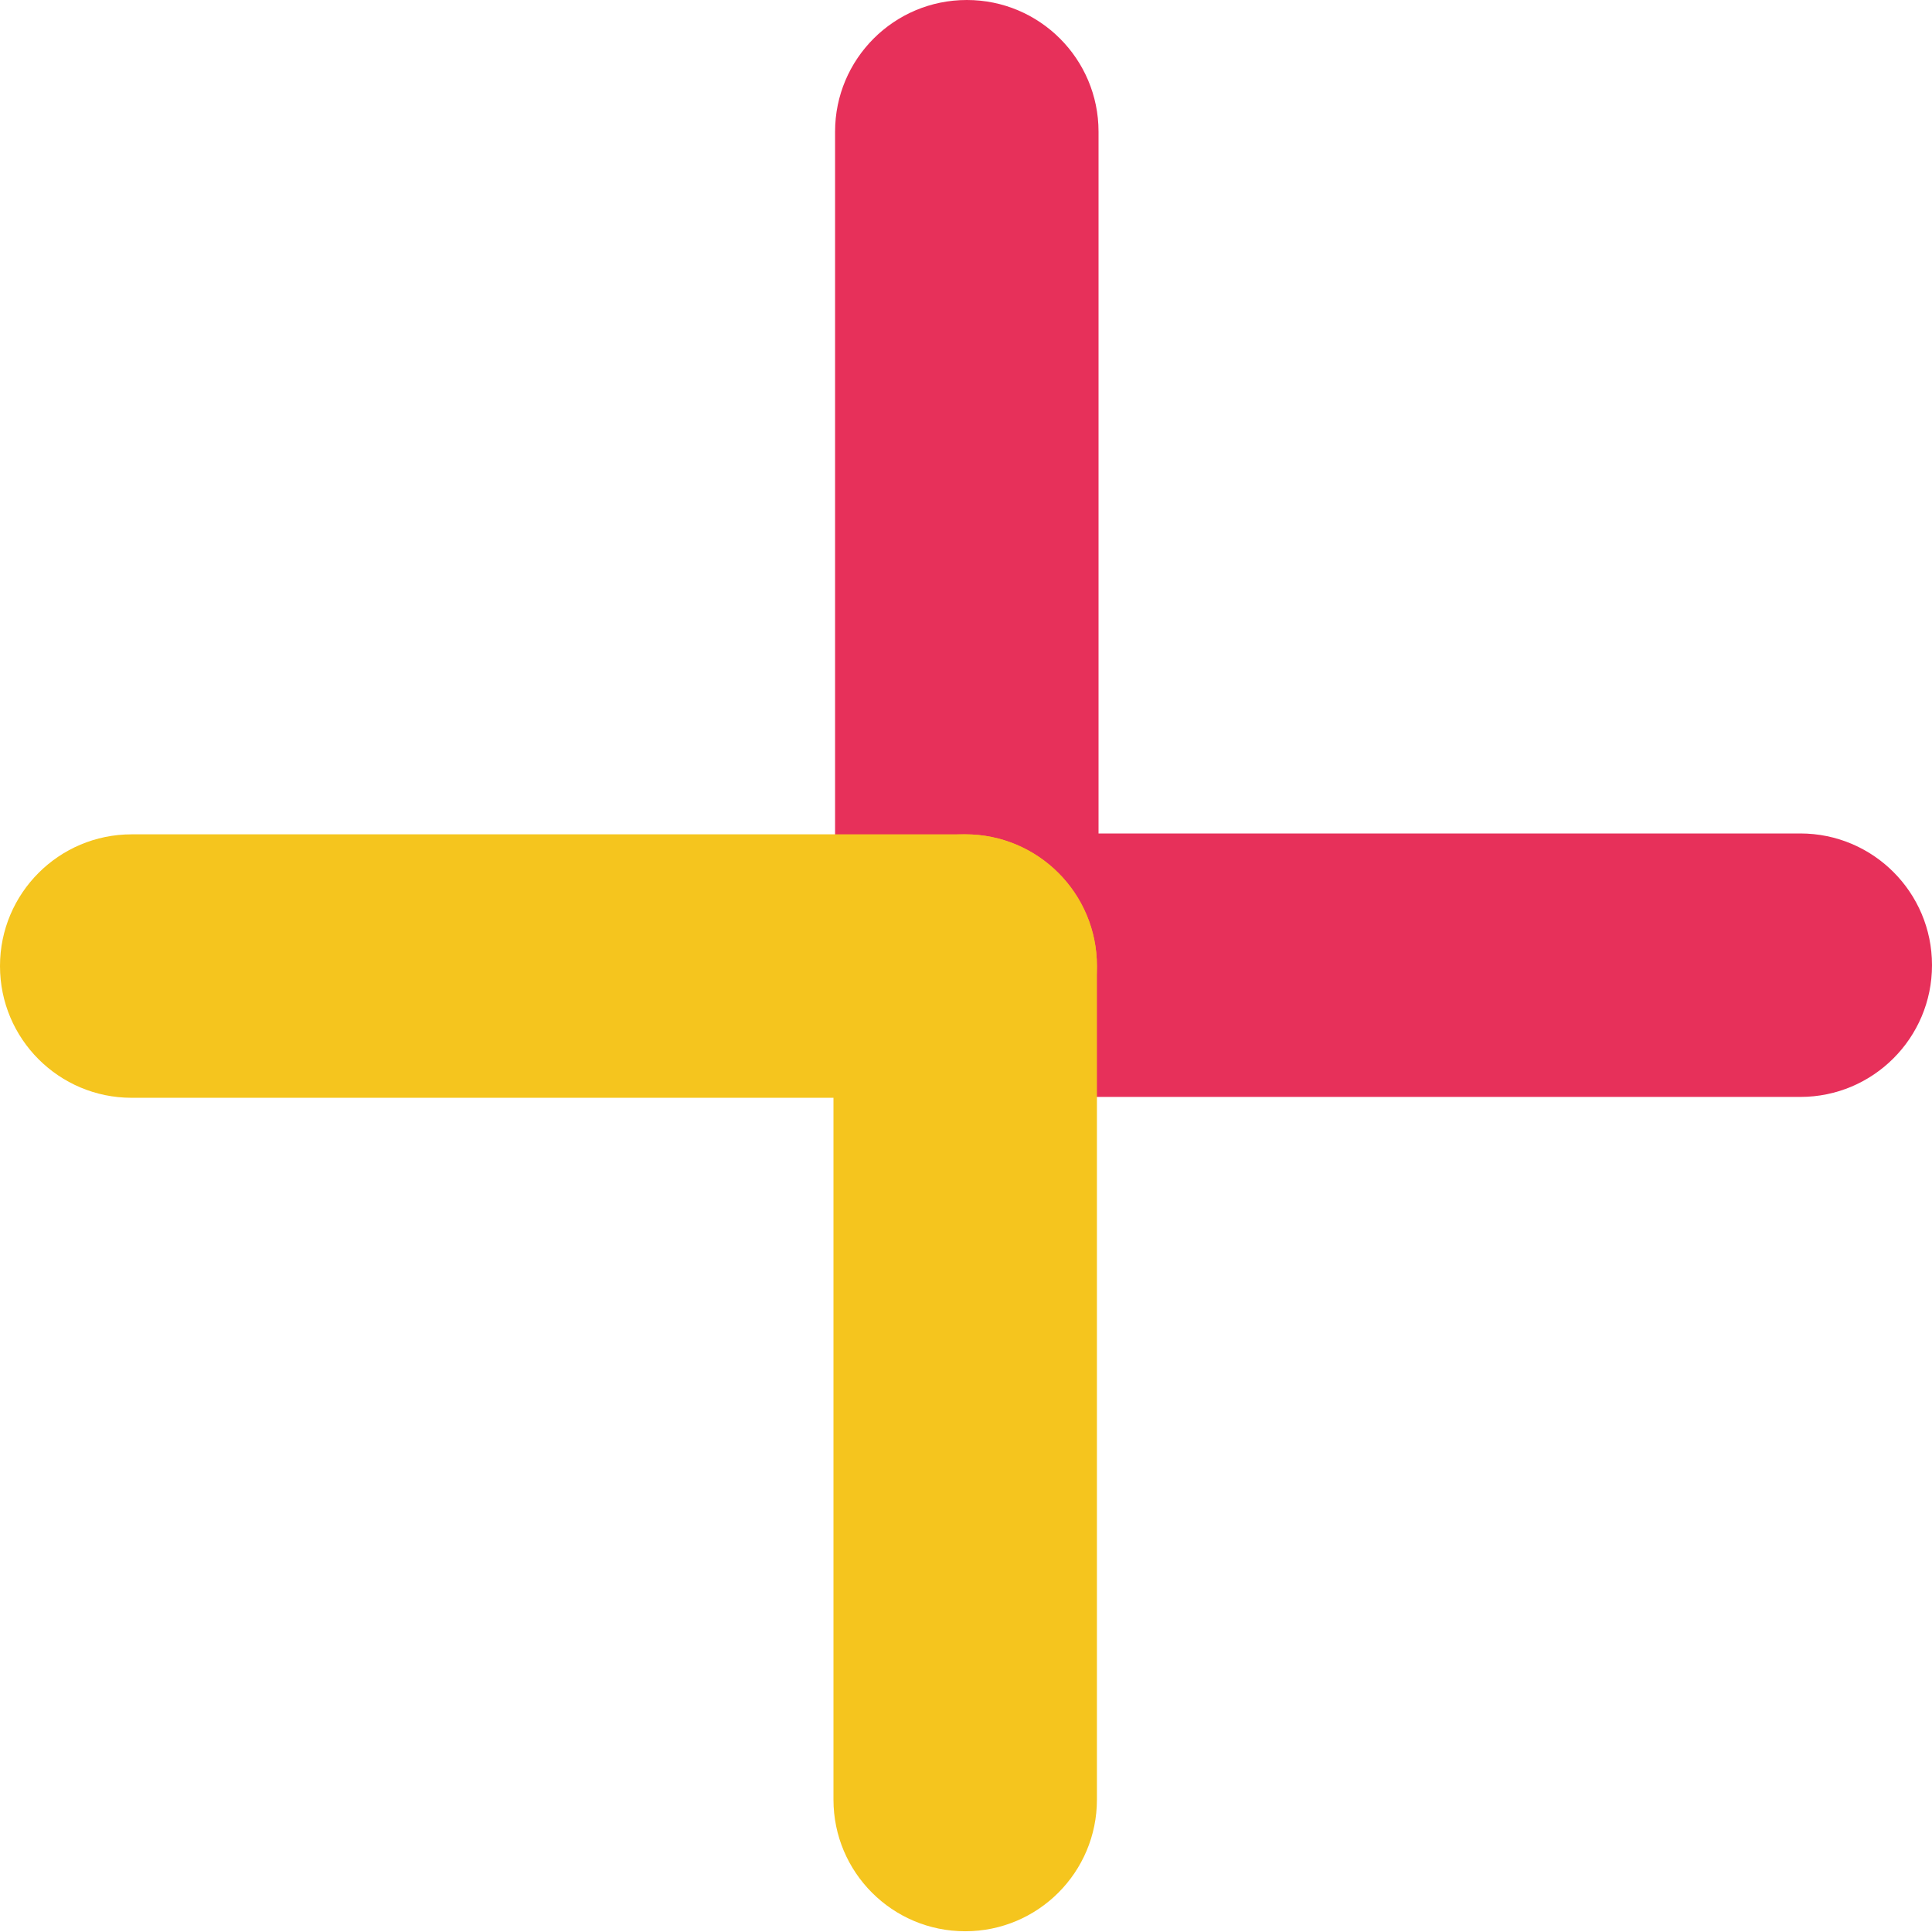 <svg width="60" height="60" viewBox="0 0 60 60" fill="none" xmlns="http://www.w3.org/2000/svg">
<path d="M30.023 34.066L55.911 34.066C58.169 34.066 60 32.235 60 29.977L60 29.972C60 27.714 58.169 25.884 55.911 25.884L30.023 25.884C27.765 25.884 25.934 27.714 25.934 29.972L25.934 29.977C25.934 32.235 27.765 34.066 30.023 34.066Z" fill="#E7305A"/>
<path d="M25.934 4.089L25.934 29.977C25.934 32.235 27.765 34.066 30.023 34.066L30.027 34.066C32.286 34.066 34.116 32.235 34.116 29.977L34.116 4.089C34.116 1.831 32.286 2.65428e-05 30.027 2.63454e-05L30.023 2.63451e-05C27.765 2.61476e-05 25.934 1.831 25.934 4.089Z" fill="#E7305A"/>
<path d="M29.977 25.911H4.089C1.831 25.911 0 27.742 0 30V30.004C0 32.263 1.831 34.093 4.089 34.093H29.977C32.235 34.093 34.066 32.263 34.066 30.004V30C34.066 27.742 32.235 25.911 29.977 25.911Z" fill="#F5C51E"/>
<path d="M34.066 55.888V30C34.066 27.742 32.235 25.911 29.977 25.911H29.973C27.714 25.911 25.884 27.742 25.884 30V55.888C25.884 58.146 27.714 59.977 29.973 59.977H29.977C32.235 59.977 34.066 58.146 34.066 55.888Z" fill="#F5C51E"/>
</svg>
